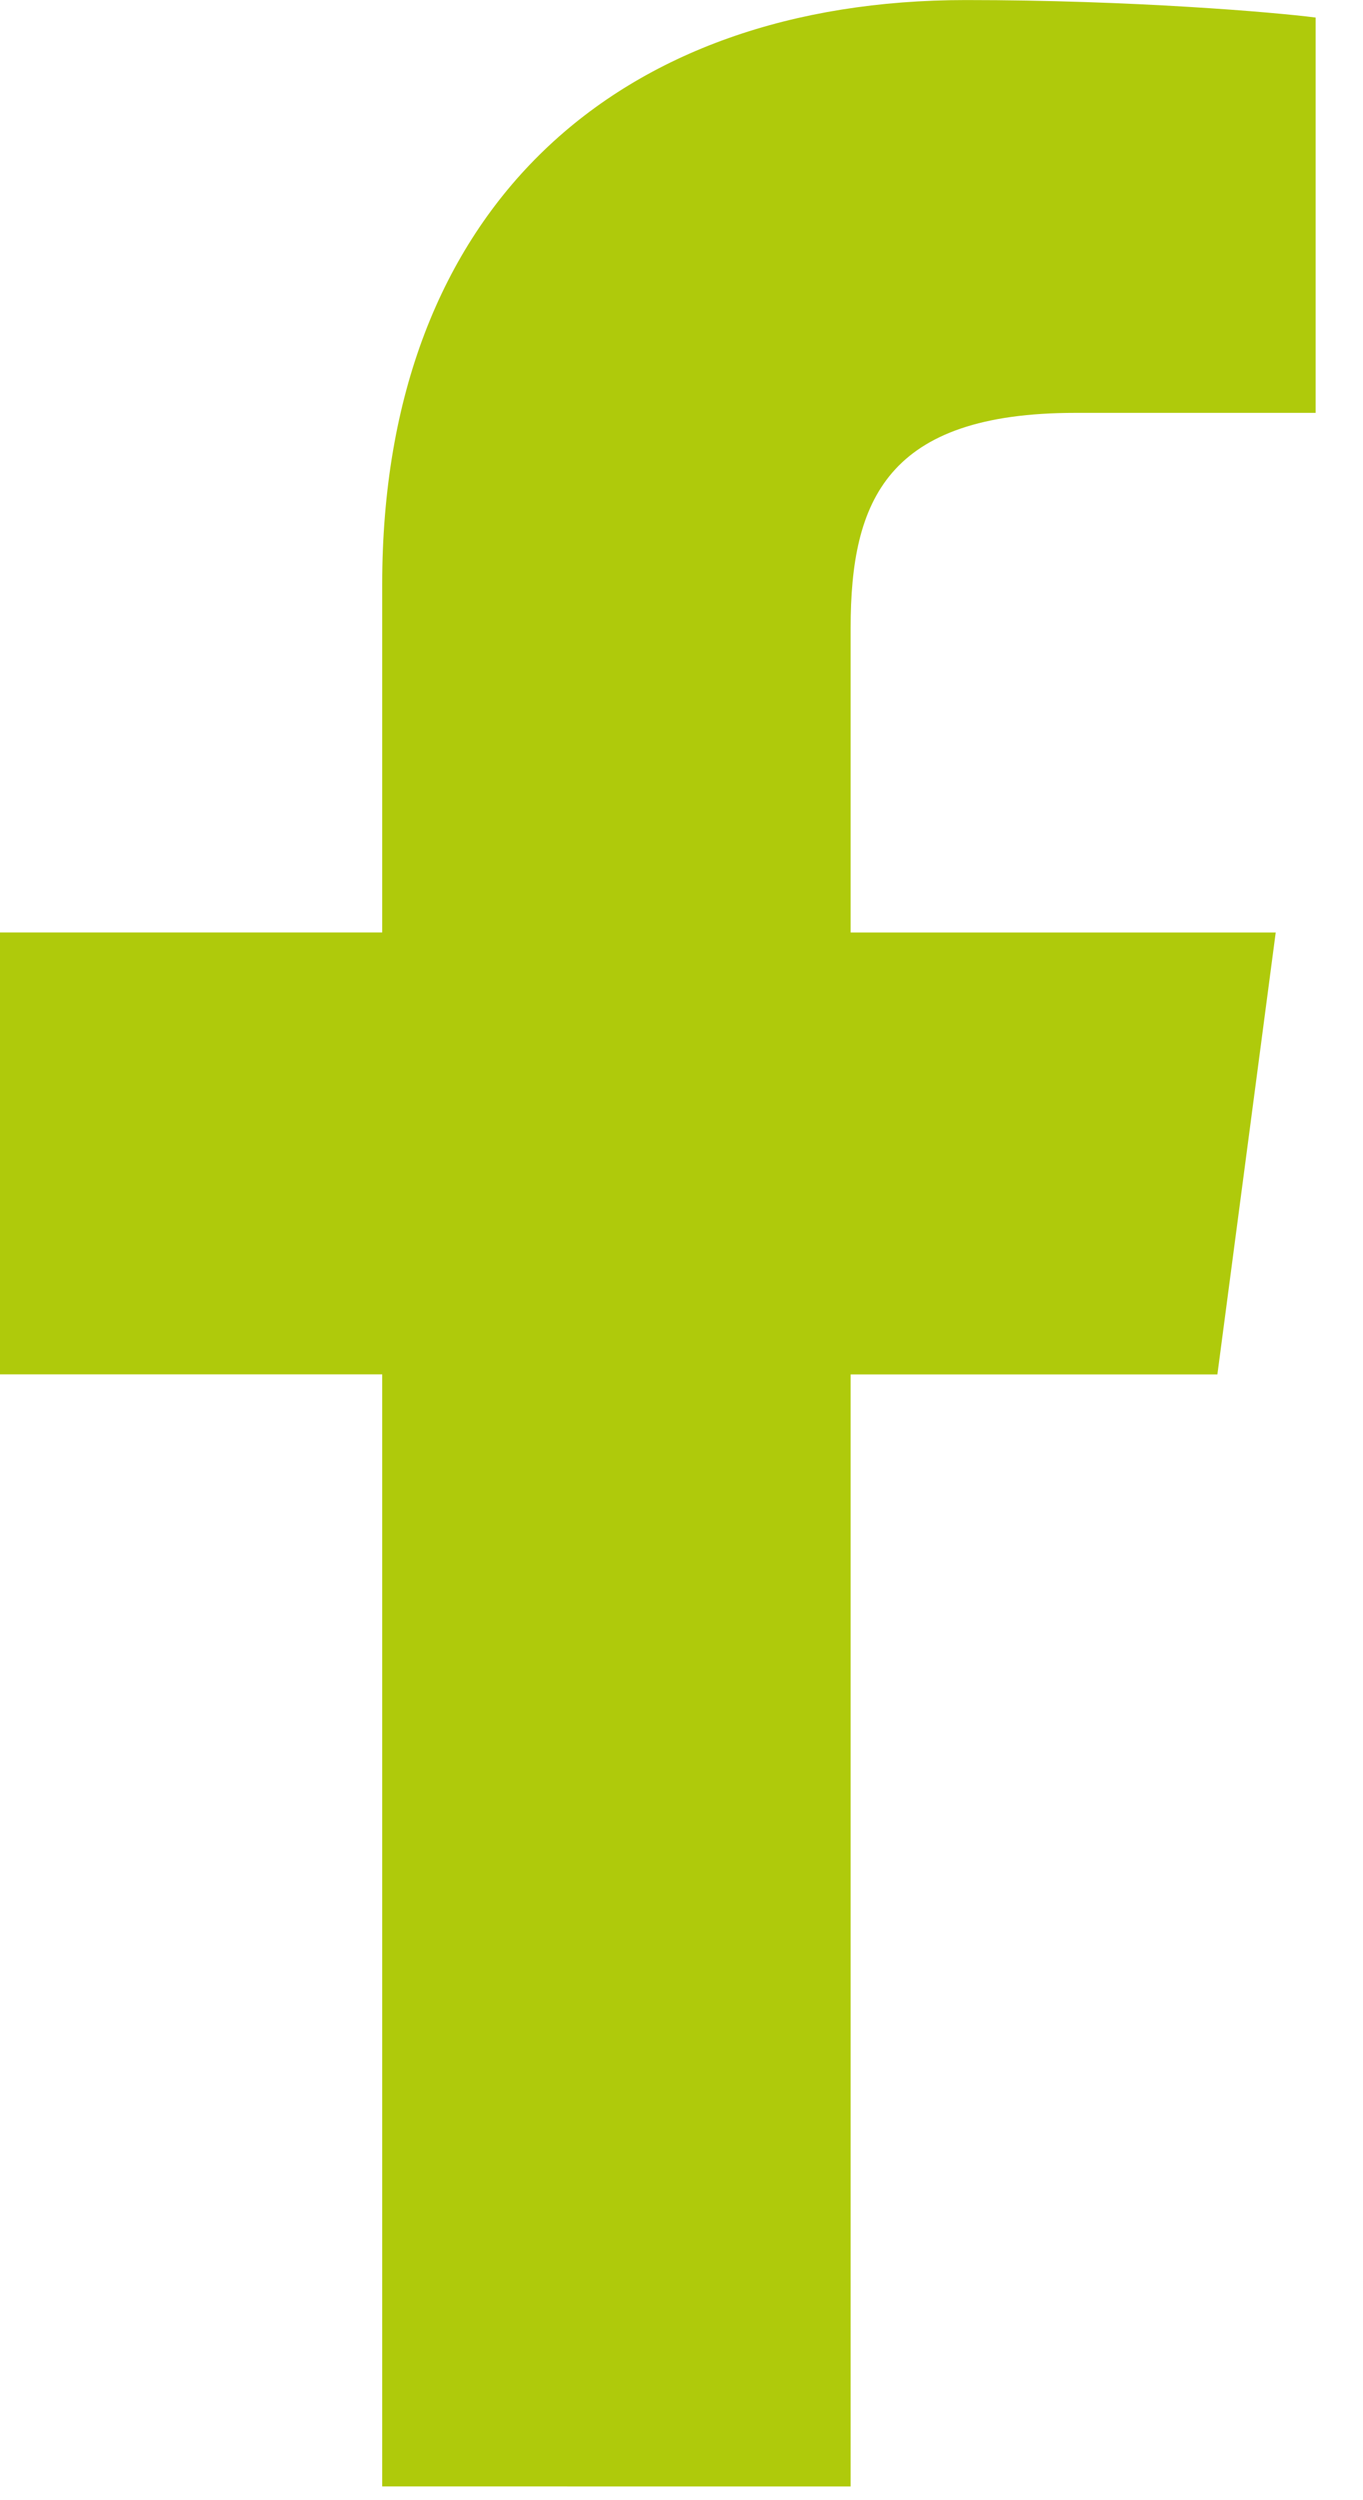 <svg height="44" viewBox="0 0 24 44" width="24" xmlns="http://www.w3.org/2000/svg"><path d="m54.73 81.758v-19.571h-6.73v-7.777h6.73v-6.128c0-6.658 4.177-10.281 10.276-10.281 2.922 0 5.432.214 6.16.308v6.957h-4.23c-3.317 0-3.958 1.538-3.958 3.786v5.359h7.485l-1.027 7.777h-6.458v19.571" fill="#afca0b" transform="translate(-48 -38)"/></svg>